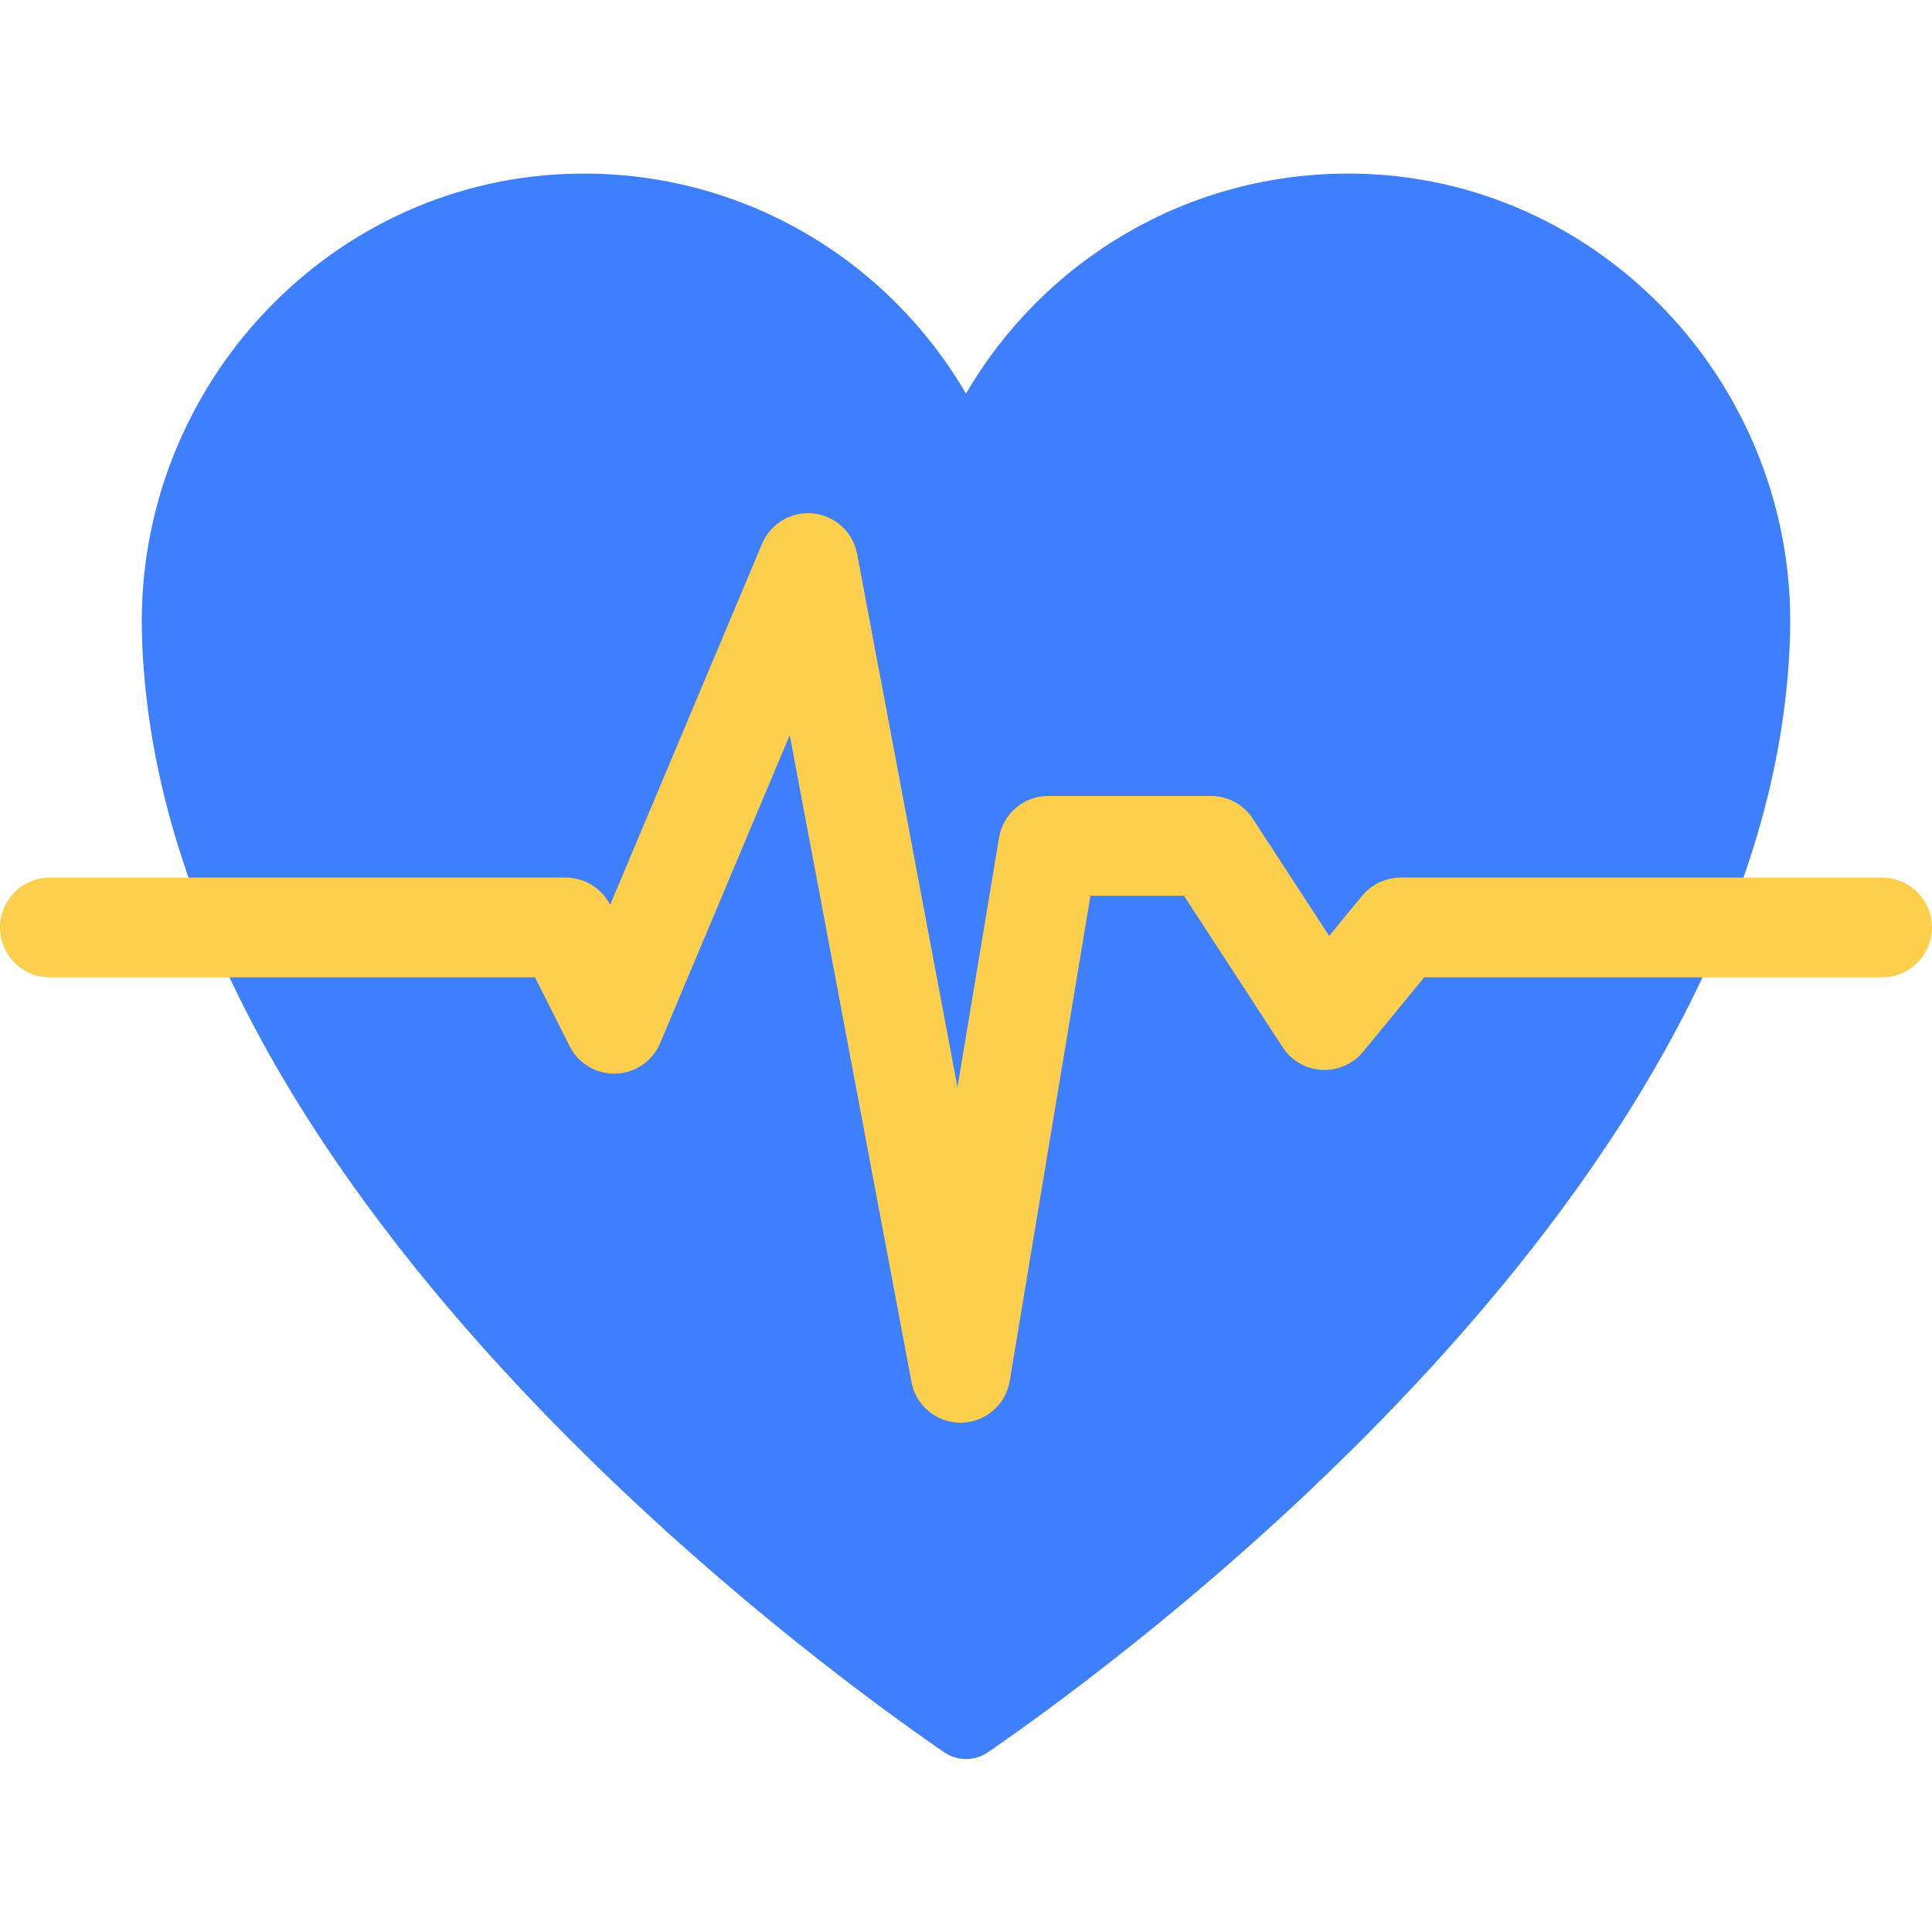 <svg width="64" height="64" viewBox="0 0 64 64" fill="none" xmlns="http://www.w3.org/2000/svg">
<path d="M59.3 20.941C59.493 12.767 53.001 5.84 44.825 5.751C39.35 5.691 34.562 8.638 32 13.04C29.437 8.638 24.649 5.691 19.175 5.751C10.999 5.84 4.507 12.767 4.7 20.941C5.132 39.208 26.978 55.095 31.272 58.044C31.711 58.346 32.289 58.346 32.728 58.044C37.021 55.095 58.868 39.208 59.3 20.941Z" fill="#3D7FFC"/>
<path d="M31.819 47.129C31.024 47.129 30.342 46.564 30.195 45.783L26.161 24.354L21.868 34.555C21.618 35.149 21.046 35.543 20.402 35.565C19.757 35.587 19.16 35.232 18.87 34.657L17.723 32.376H1.652C0.74 32.376 0 31.636 0 30.724C0 29.811 0.74 29.072 1.652 29.072H18.741C19.362 29.072 19.93 29.42 20.212 29.973L25.246 18.011C25.528 17.339 26.219 16.932 26.943 17.009C27.668 17.087 28.256 17.63 28.392 18.346L31.718 36.017L33.094 27.749C33.227 26.952 33.916 26.368 34.723 26.368H40.114C40.673 26.368 41.194 26.65 41.499 27.118L44.03 31.003L45.122 29.675C45.436 29.293 45.904 29.072 46.398 29.072H62.348C63.261 29.072 64 29.812 64 30.724C64 31.636 63.261 32.376 62.348 32.376H47.179L45.153 34.841C44.819 35.247 44.31 35.47 43.785 35.442C43.26 35.413 42.779 35.135 42.492 34.694L39.22 29.672H36.123L33.448 45.748C33.316 46.538 32.637 47.12 31.836 47.129C31.83 47.129 31.824 47.129 31.819 47.129Z" fill="#FECE4D"/>
</svg>
